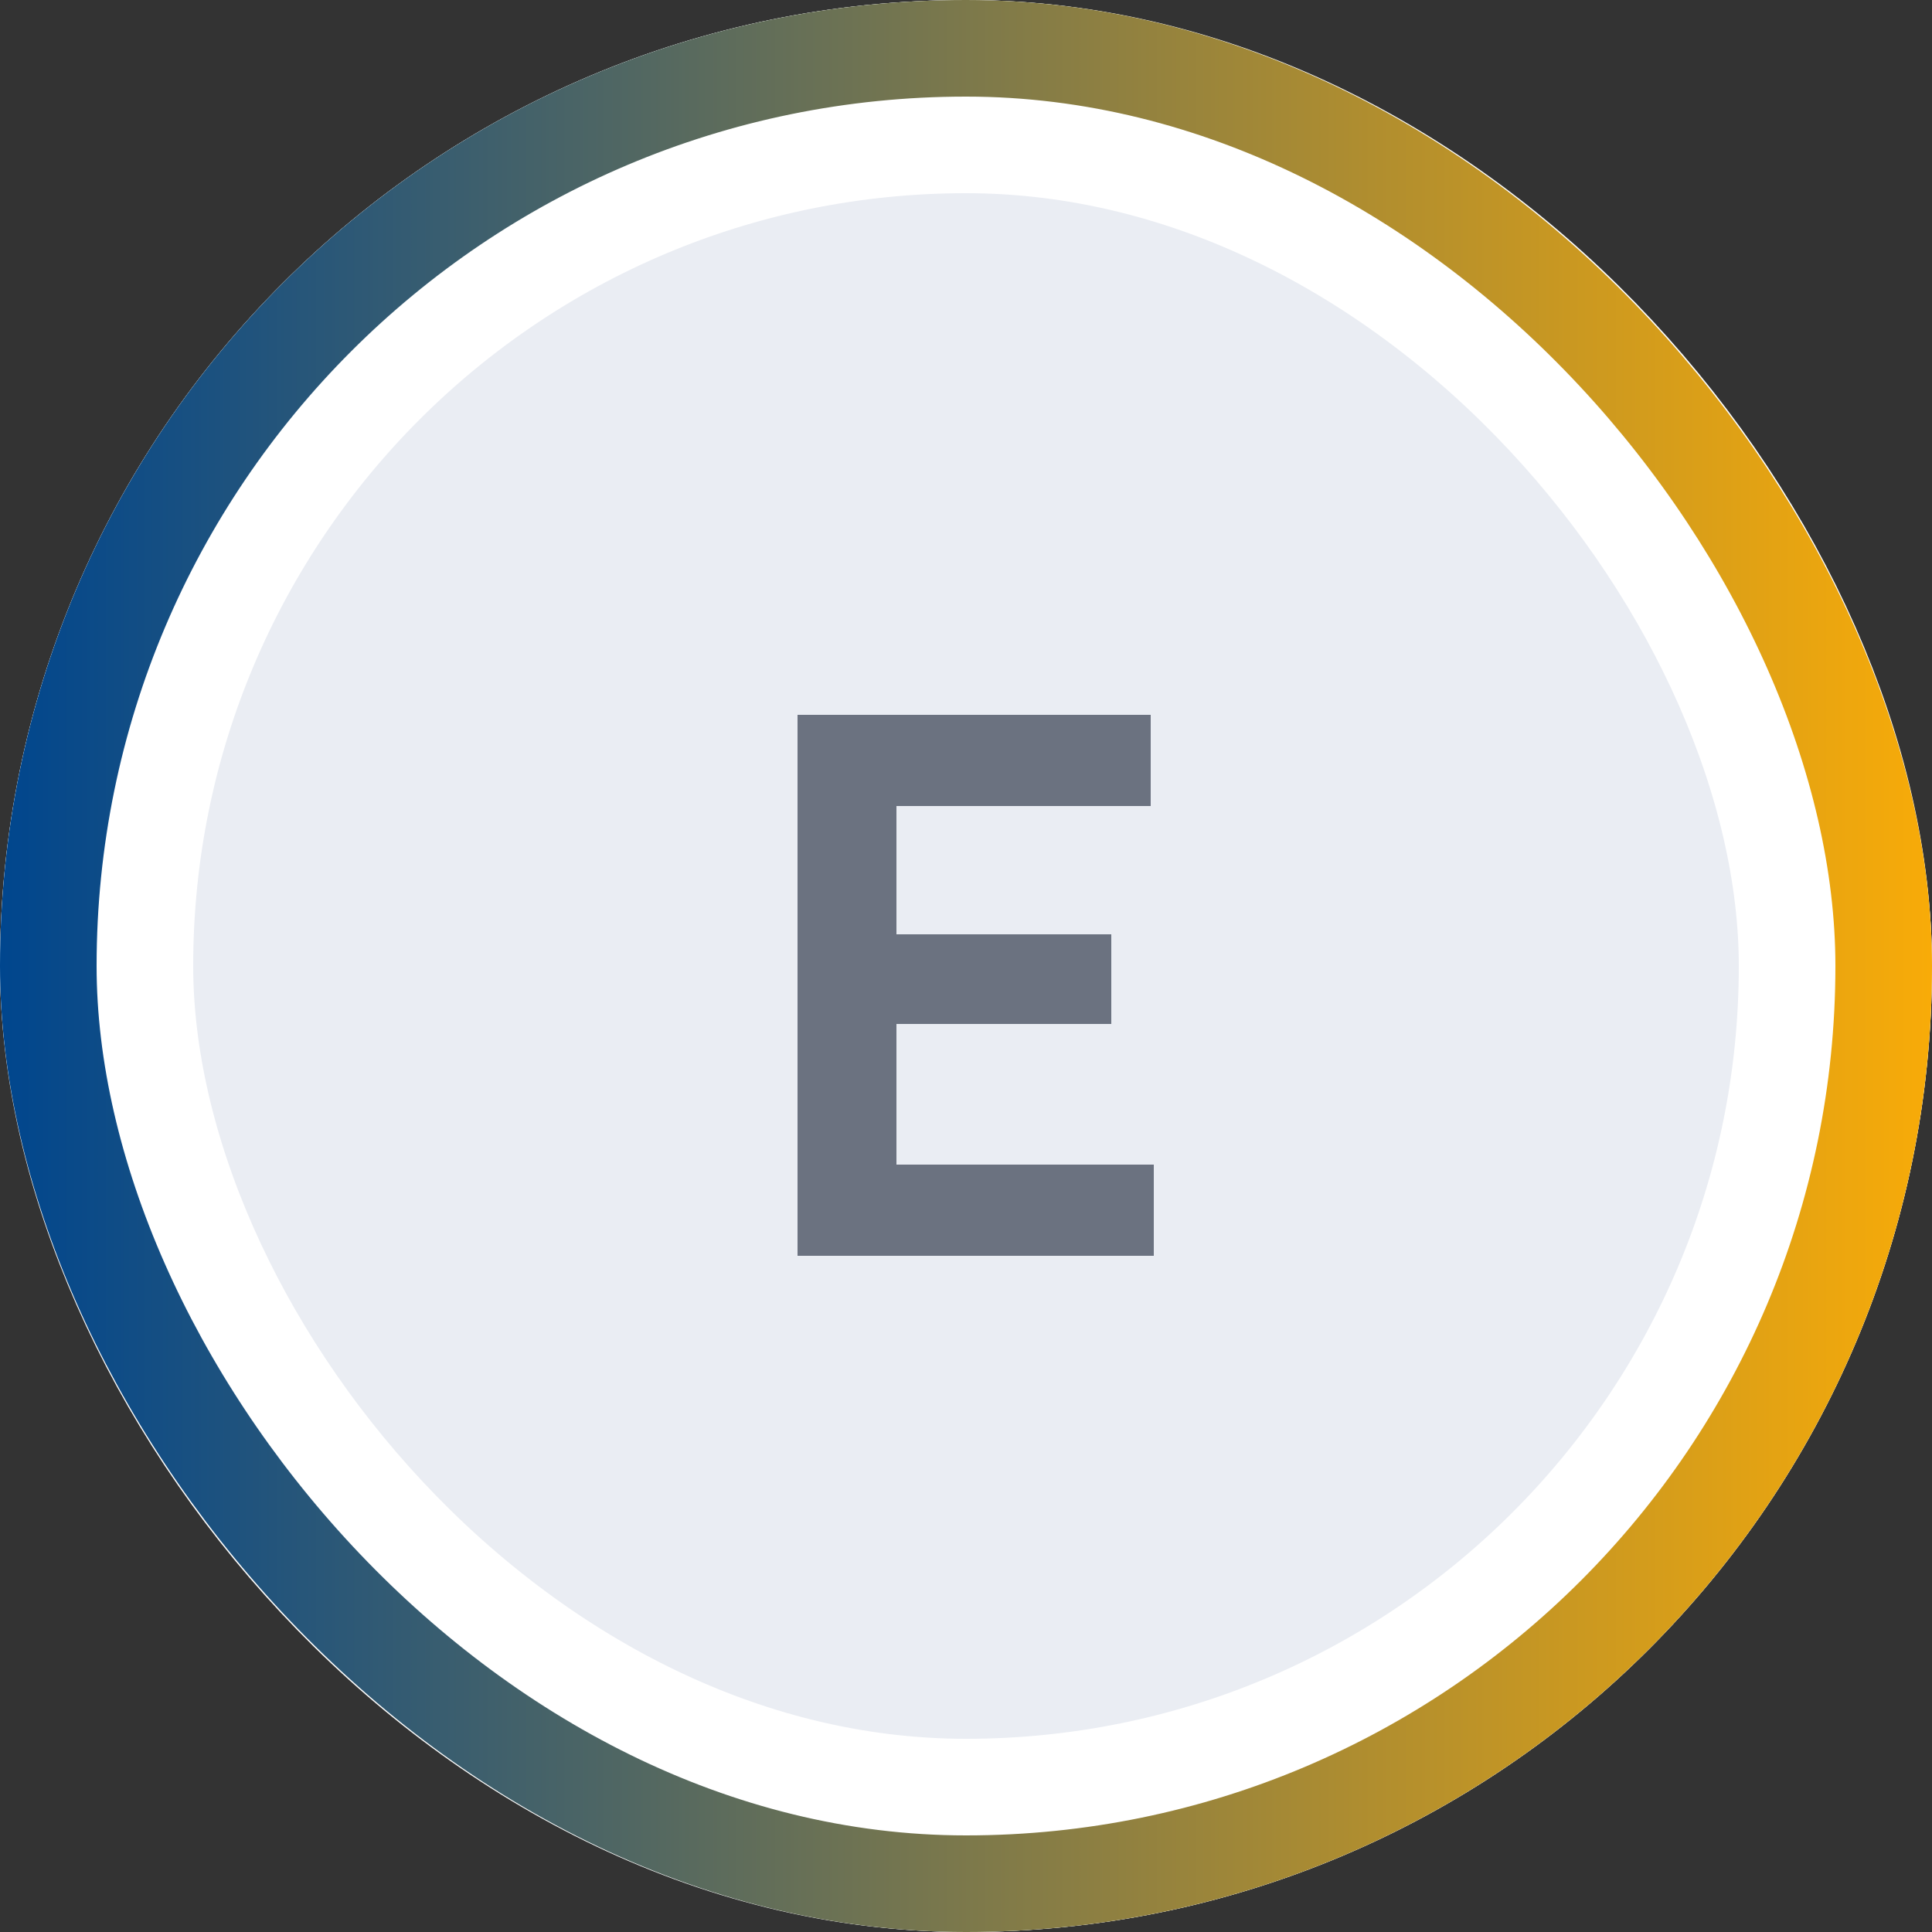 <svg xmlns="http://www.w3.org/2000/svg" width="40" height="40" viewBox="0 0 40 40" fill="none"><rect x="0" y="0" width="40" height="40" fill="#333333" stroke="none"/><rect width="40" height="40" rx="20" fill="#EAEDF3"></rect><path d="M16.512 26V14.8H23.824V16.688H18.56V24.112H23.888V26H16.512ZM17.472 21.2V19.344H23.008V21.2H17.472Z" fill="#6B7280"></path><rect x="2" y="2" width="36" height="36" rx="18" stroke="white" stroke-width="4"></rect><rect x="1" y="1" width="38" height="38" rx="19" stroke="url(#paint0_linear_239_671)" stroke-width="2"></rect><defs><linearGradient id="paint0_linear_239_671" x1="0" y1="20" x2="40" y2="20" gradientUnits="userSpaceOnUse"><stop stop-color="#00468E"></stop><stop offset="1" stop-color="#F8AB08"></stop></linearGradient></defs></svg>